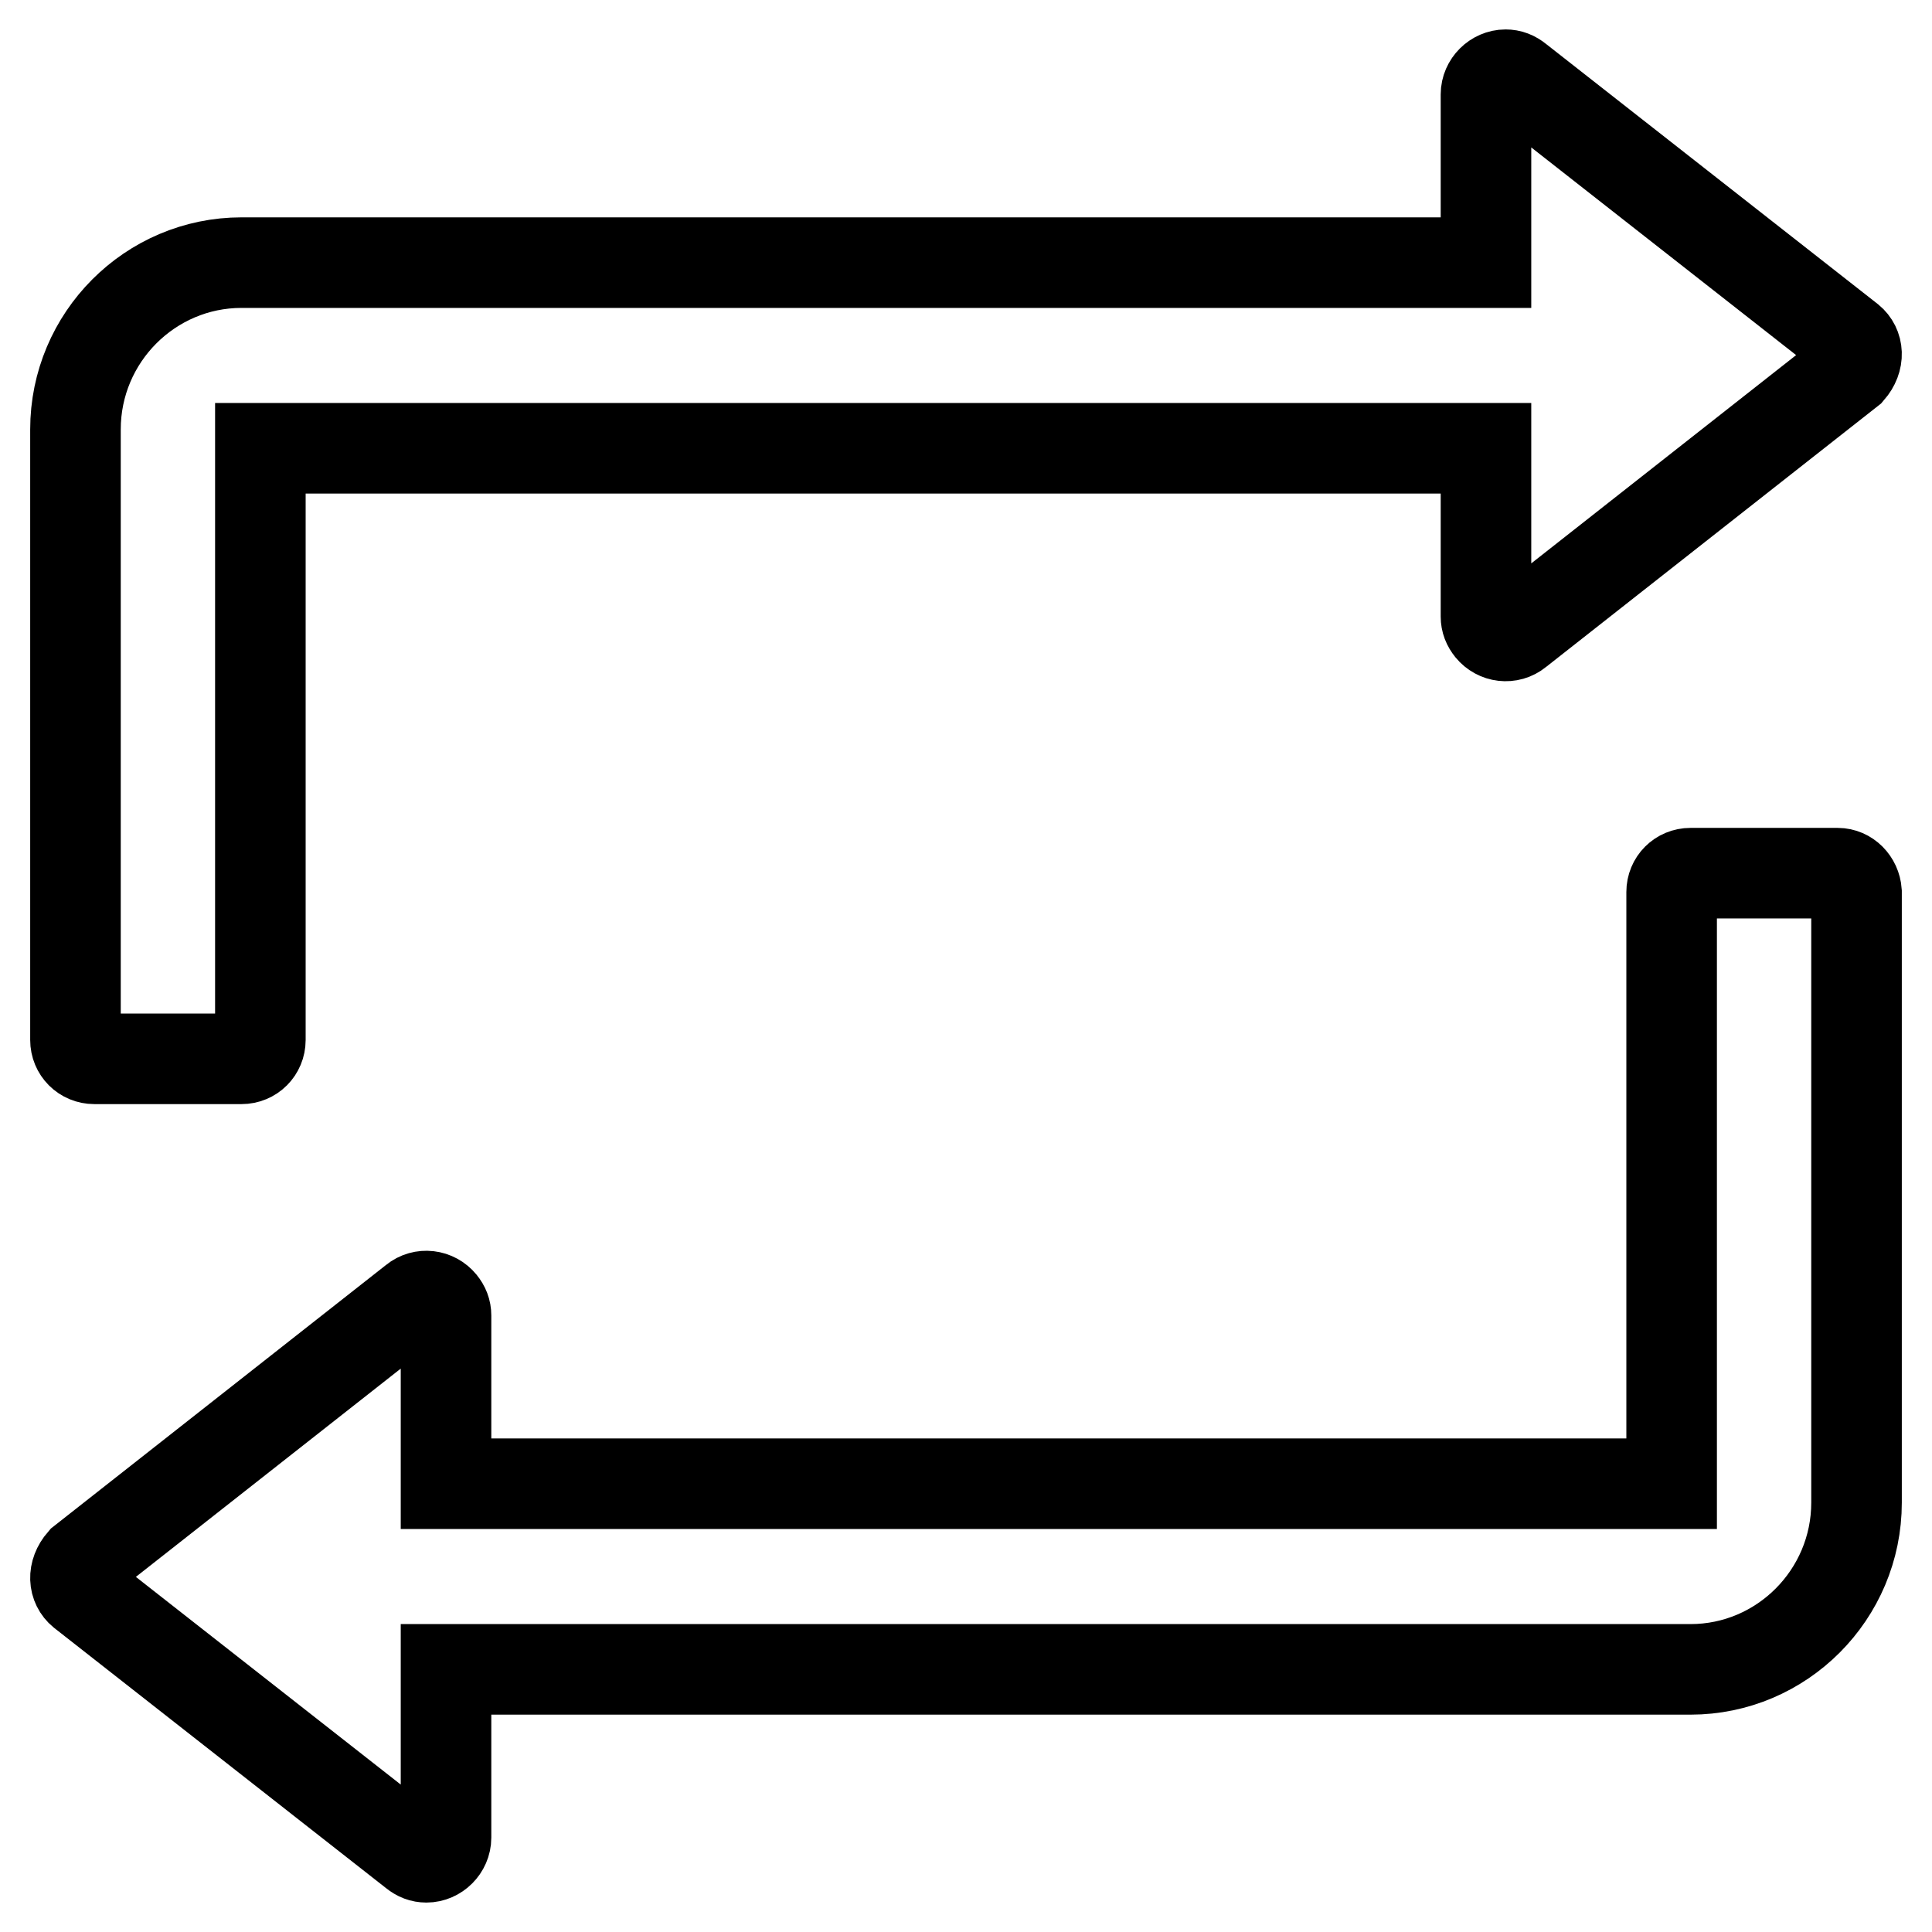 <?xml version="1.0" encoding="utf-8"?>
<!-- Svg Vector Icons : http://www.onlinewebfonts.com/icon -->
<!DOCTYPE svg PUBLIC "-//W3C//DTD SVG 1.1//EN" "http://www.w3.org/Graphics/SVG/1.1/DTD/svg11.dtd">
<svg version="1.1" xmlns="http://www.w3.org/2000/svg" xmlns:xlink="http://www.w3.org/1999/xlink" x="0px" y="0px" viewBox="0 0 256 256" enable-background="new 0 0 256 256" xml:space="preserve">
<g> <path stroke-width="12" fill-opacity="0" stroke="#000000"  d="M12.5,140.3H32c1.4,0,2.5-1.1,2.5-2.5V59.4h162.4v22.3c0,0.6,0.2,1.1,0.6,1.6c0.9,1.1,2.5,1.3,3.6,0.4 l44-34.6c1.3-1.5,1.1-3.2,0-4.1l-44-34.5c-0.5-0.4-1-0.6-1.6-0.6c-1.4,0-2.6,1.2-2.6,2.6v22.3H32c-12.1,0-22,9.9-22,22.1v80.9 C10,139.2,11.1,140.3,12.5,140.3z M243.5,115.7h-19.5c-1.4,0-2.5,1.1-2.5,2.5v78.4H59.1v-22.3c0-0.6-0.2-1.1-0.6-1.6 c-0.9-1.1-2.5-1.3-3.6-0.4l-44,34.6c-1.3,1.5-1.1,3.2,0,4.1l44,34.5c0.5,0.4,1,0.6,1.6,0.6c1.4,0,2.6-1.2,2.6-2.6v-22.3H224 c12.1,0,22-9.9,22-22.1v-80.9C245.9,116.8,244.8,115.7,243.5,115.7z"/></g>
</svg>